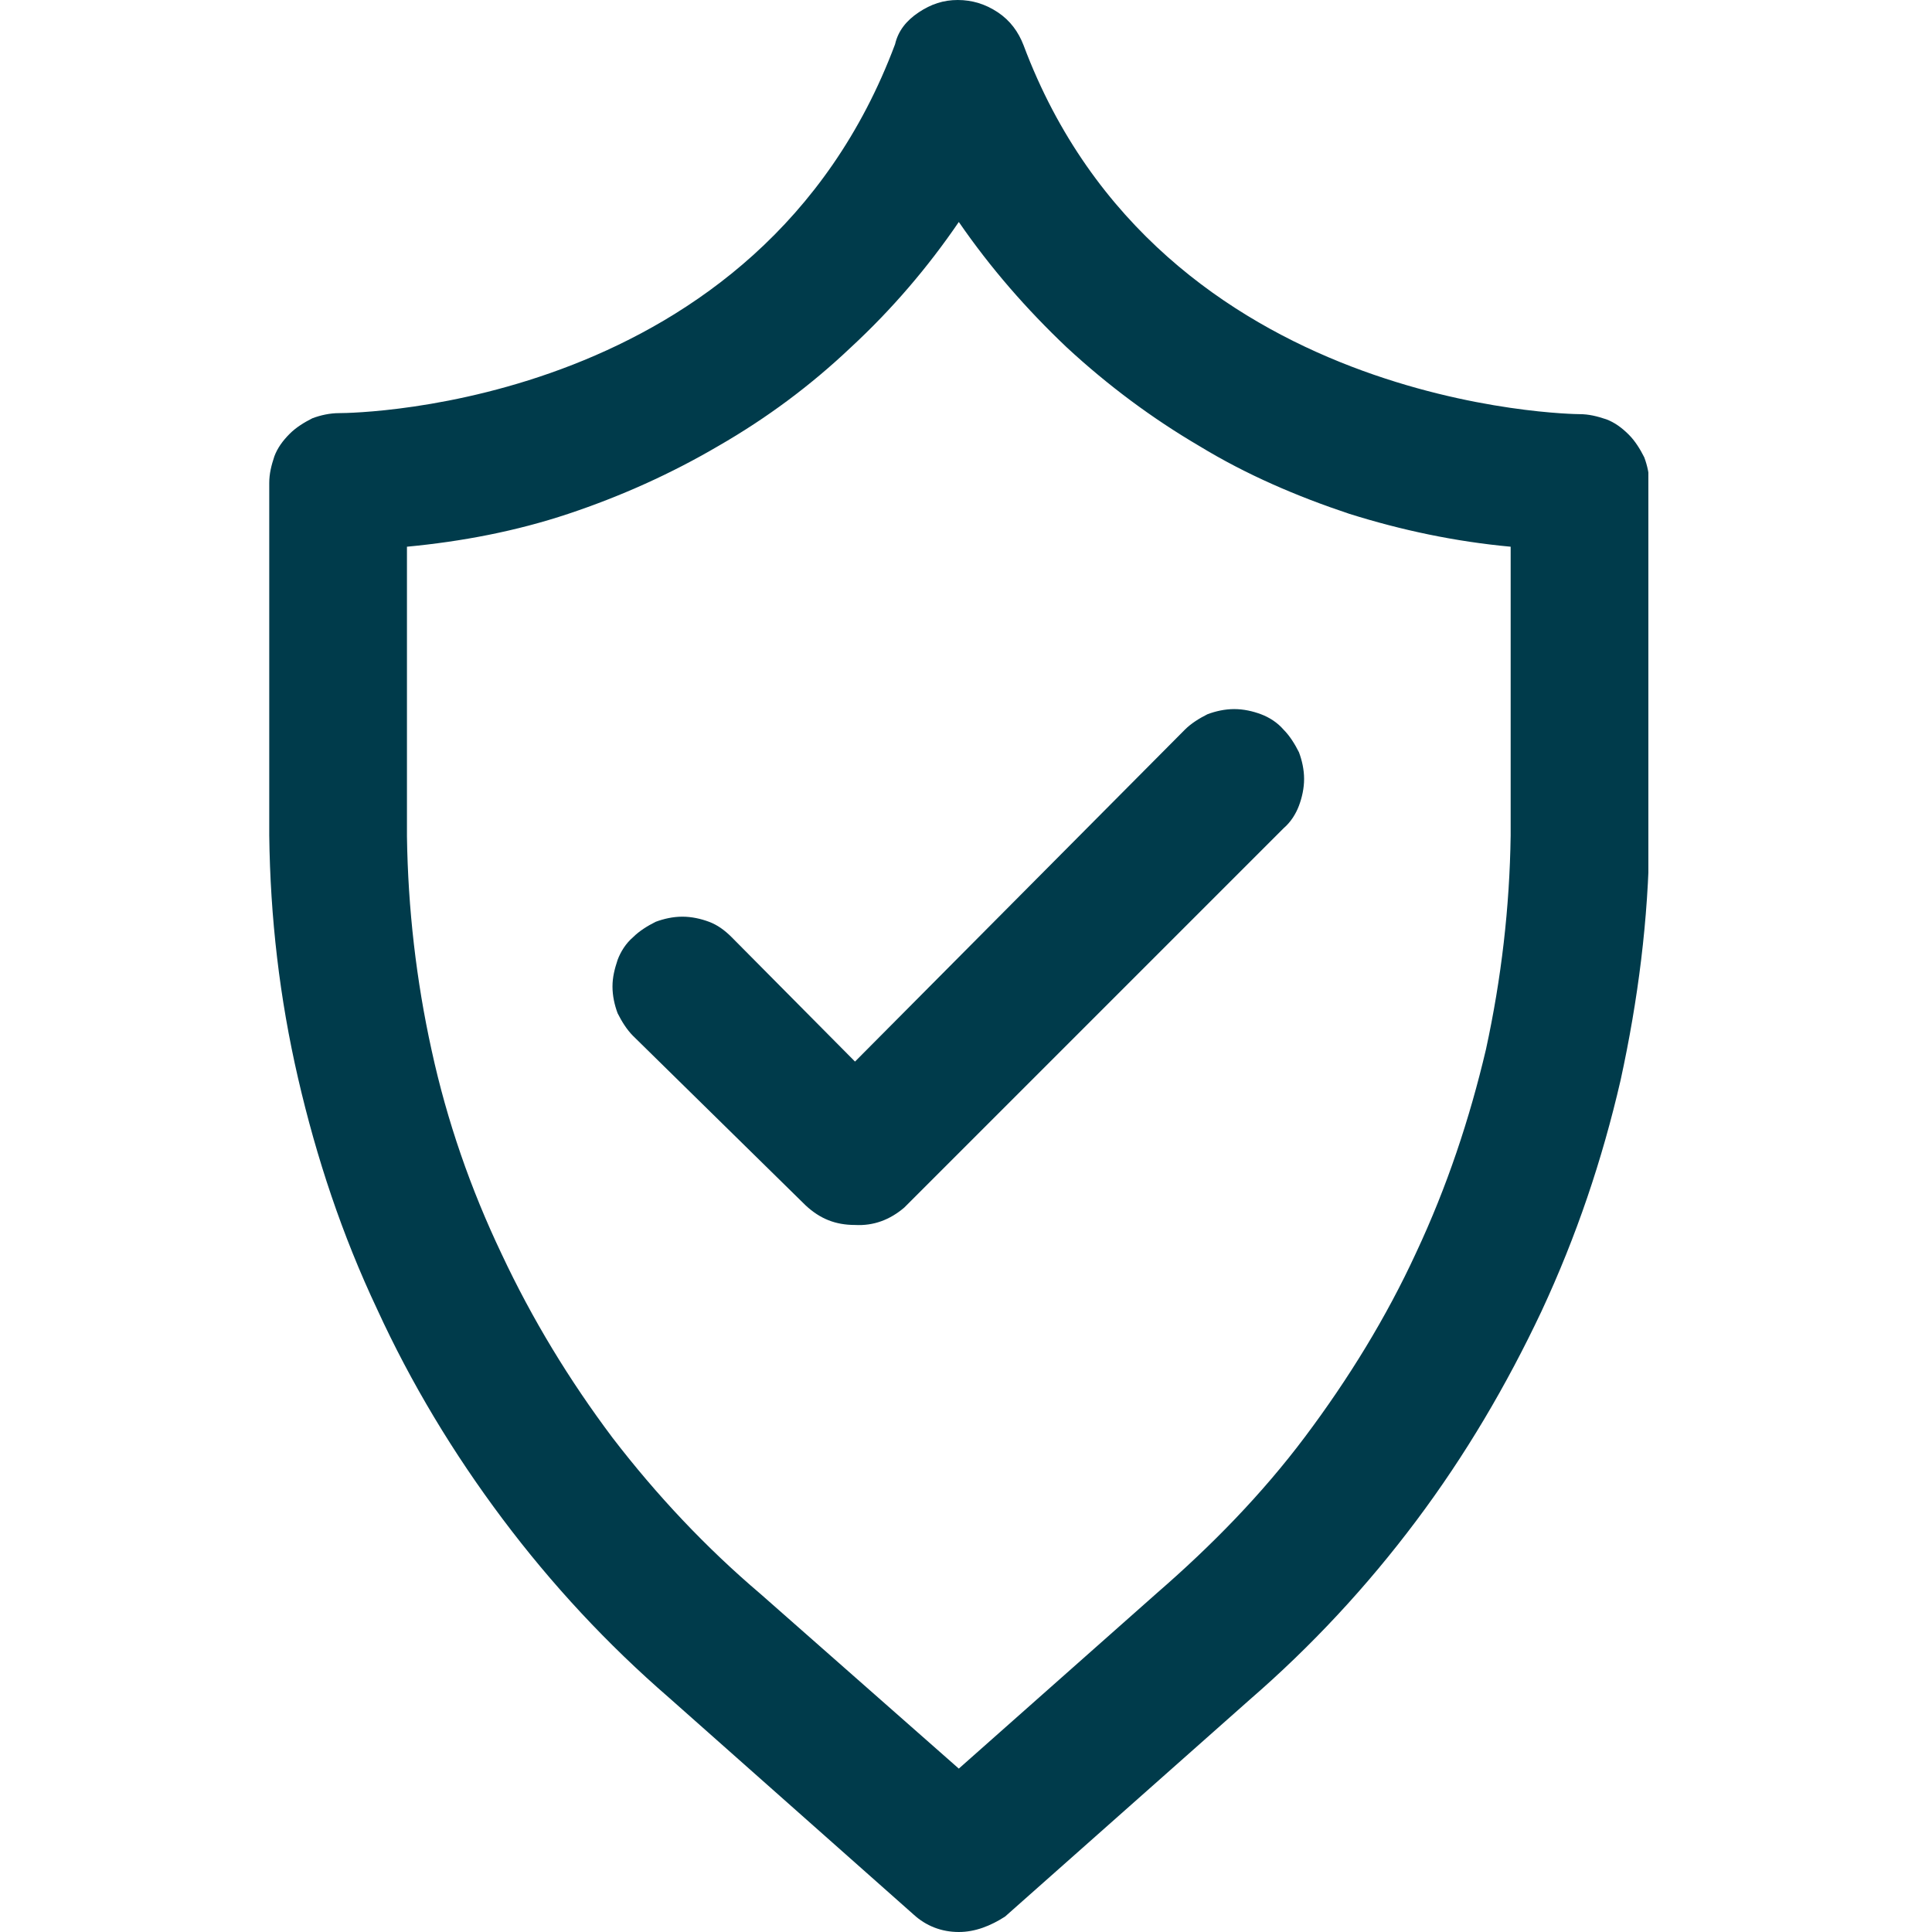 <svg xmlns="http://www.w3.org/2000/svg" xmlns:xlink="http://www.w3.org/1999/xlink" id="Layer_1" x="0px" y="0px" viewBox="0 0 188 188" style="enable-background:new 0 0 188 188;" xml:space="preserve"><style type="text/css">	.st0{clip-path:url(#SVGID_00000093888419669409064240000008695607339895805626_);}	.st1{fill:#003B4B;}</style><g>	<g>		<defs>			<rect id="SVGID_1_" x="26.1" width="134.3" height="188"></rect>		</defs>		<clipPath id="SVGID_00000045587881154599634780000012222482235497413510_">			<use xlink:href="#SVGID_1_" style="overflow:visible;"></use>		</clipPath>		<g style="clip-path:url(#SVGID_00000045587881154599634780000012222482235497413510_);">			<path class="st1" d="M93.3,188c-1.7,0-3.2-0.6-4.4-1.7l-23.8-21.1c-6-5.2-11.4-11-16.2-17.4s-8.9-13.2-12.2-20.4    c-3.4-7.2-5.9-14.7-7.7-22.5c-1.8-7.8-2.7-15.6-2.8-23.6V47c0-0.9,0.2-1.7,0.5-2.6c0.3-0.8,0.8-1.5,1.5-2.2    c0.6-0.6,1.4-1.1,2.2-1.5c0.8-0.3,1.7-0.5,2.6-0.5c1.7,0,40.9-0.6,54.1-35.9C87.4,3,88.2,2,89.4,1.2C90.6,0.4,91.8,0,93.2,0    s2.7,0.4,3.9,1.2c1.2,0.8,2,1.9,2.5,3.2c13.3,35.5,53.7,35.9,54.1,35.9c0.9,0,1.7,0.2,2.6,0.5c0.8,0.3,1.5,0.8,2.2,1.5    c0.6,0.6,1.1,1.4,1.5,2.2c0.3,0.8,0.5,1.7,0.5,2.6v34.4c-0.1,8-1.1,15.8-2.8,23.6c-1.8,7.8-4.3,15.2-7.7,22.5    c-3.4,7.2-7.4,14-12.2,20.4s-10.2,12.2-16.2,17.4l-23.8,21.1C96.4,187.4,94.9,188,93.3,188z M39.6,53.2v28.2    c0.1,7,0.9,14,2.4,20.8c1.5,6.9,3.8,13.5,6.8,19.8c3,6.4,6.6,12.3,10.8,17.9c4.3,5.6,9.1,10.7,14.4,15.2l19.3,17l19.3-17.1    c5.3-4.6,10.2-9.6,14.4-15.2s7.9-11.6,10.8-17.9c3-6.4,5.2-13,6.8-19.8c1.5-6.9,2.3-13.8,2.4-20.8V53.2    c-5.4-0.5-10.6-1.6-15.7-3.2c-5.1-1.7-10-3.8-14.6-6.6c-4.6-2.7-8.9-5.9-12.9-9.6c-3.9-3.7-7.4-7.7-10.5-12.2    c-3,4.4-6.5,8.5-10.5,12.2c-3.9,3.7-8.2,6.9-12.9,9.6c-4.6,2.7-9.5,4.9-14.6,6.6C50.2,51.7,44.9,52.7,39.6,53.2z"></path>		</g>	</g></g><path class="st1" d="M83.2,119.2c-1.9,0-3.4-0.6-4.8-1.9l-16.8-16.5c-0.6-0.6-1.1-1.4-1.5-2.2c-0.3-0.8-0.5-1.7-0.5-2.6 s0.2-1.7,0.5-2.6c0.3-0.8,0.8-1.6,1.5-2.2c0.6-0.6,1.4-1.1,2.2-1.5c0.8-0.3,1.7-0.5,2.6-0.5s1.8,0.2,2.6,0.5 c0.8,0.3,1.5,0.8,2.2,1.5l12,12.1L115.3,71c0.6-0.6,1.4-1.1,2.2-1.5c0.8-0.3,1.7-0.5,2.6-0.5s1.8,0.2,2.6,0.5 c0.8,0.3,1.6,0.8,2.2,1.5c0.6,0.6,1.1,1.4,1.5,2.2c0.3,0.8,0.5,1.7,0.5,2.6s-0.2,1.8-0.5,2.6c-0.3,0.8-0.8,1.6-1.5,2.2L88,117.5 C86.6,118.7,85,119.3,83.2,119.2z"></path></svg>